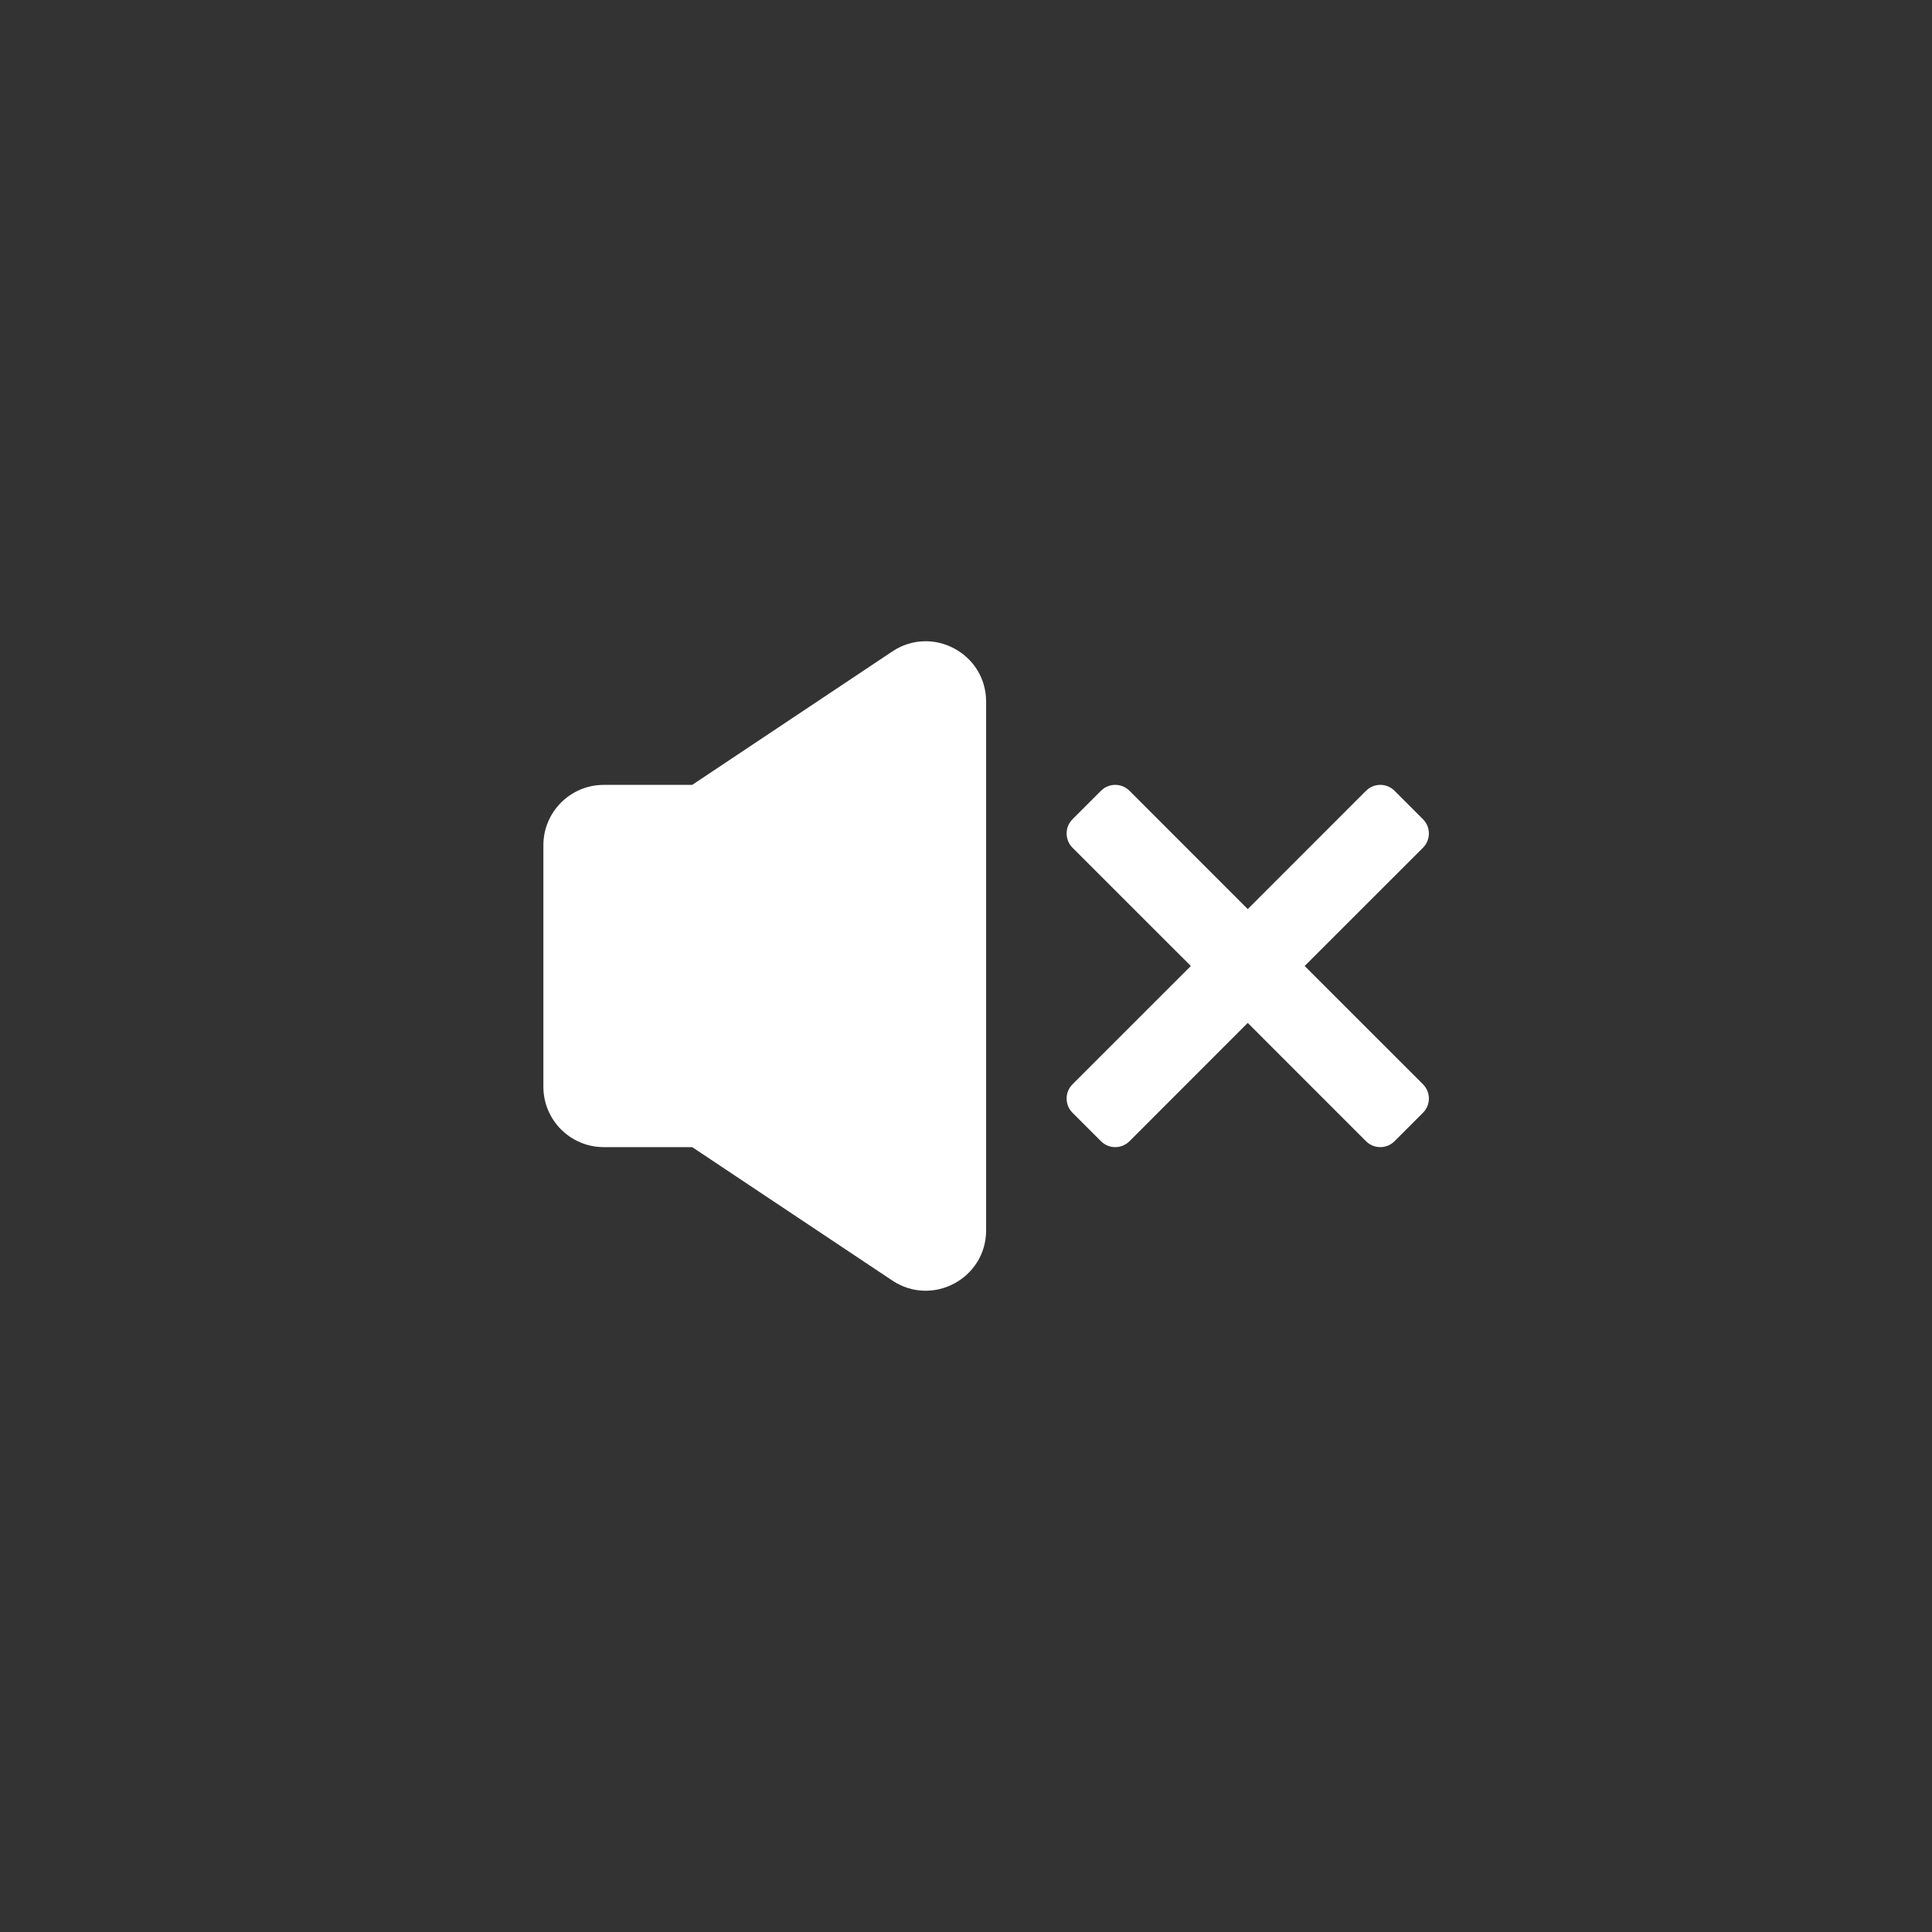<svg width="48" height="48" viewBox="0 0 48 48" fill="none" xmlns="http://www.w3.org/2000/svg">
<rect x="0" y="0" width="48" height="48" fill="#333333" stroke="none"/>
<g clip-path="url(#clip0)">
<path fill-rule="evenodd" clip-rule="evenodd" d="M24.5 17.434C24.5 16.236 23.165 15.521 22.168 16.186L17.197 19.5H15C14.172 19.5 13.5 20.172 13.5 21V27C13.5 27.828 14.172 28.5 15 28.5H17.197L22.168 31.814C23.165 32.478 24.5 31.764 24.5 30.566V17.434ZM26.646 21.061L29.586 24L26.646 26.939C26.451 27.134 26.451 27.451 26.646 27.646L27.354 28.354C27.549 28.549 27.865 28.549 28.061 28.354L31 25.414L33.939 28.354C34.135 28.549 34.451 28.549 34.646 28.354L35.354 27.646C35.549 27.451 35.549 27.134 35.354 26.939L32.414 24L35.354 21.061C35.549 20.865 35.549 20.549 35.354 20.354L34.646 19.646C34.451 19.451 34.135 19.451 33.939 19.646L31 22.586L28.061 19.646C27.865 19.451 27.549 19.451 27.354 19.646L26.646 20.354C26.451 20.549 26.451 20.865 26.646 21.061Z" fill="white"/>
</g>
<defs>
<clipPath id="clip0">
<rect width="24" height="24" fill="white" transform="translate(12 12)"/>
</clipPath>
</defs>
</svg>
